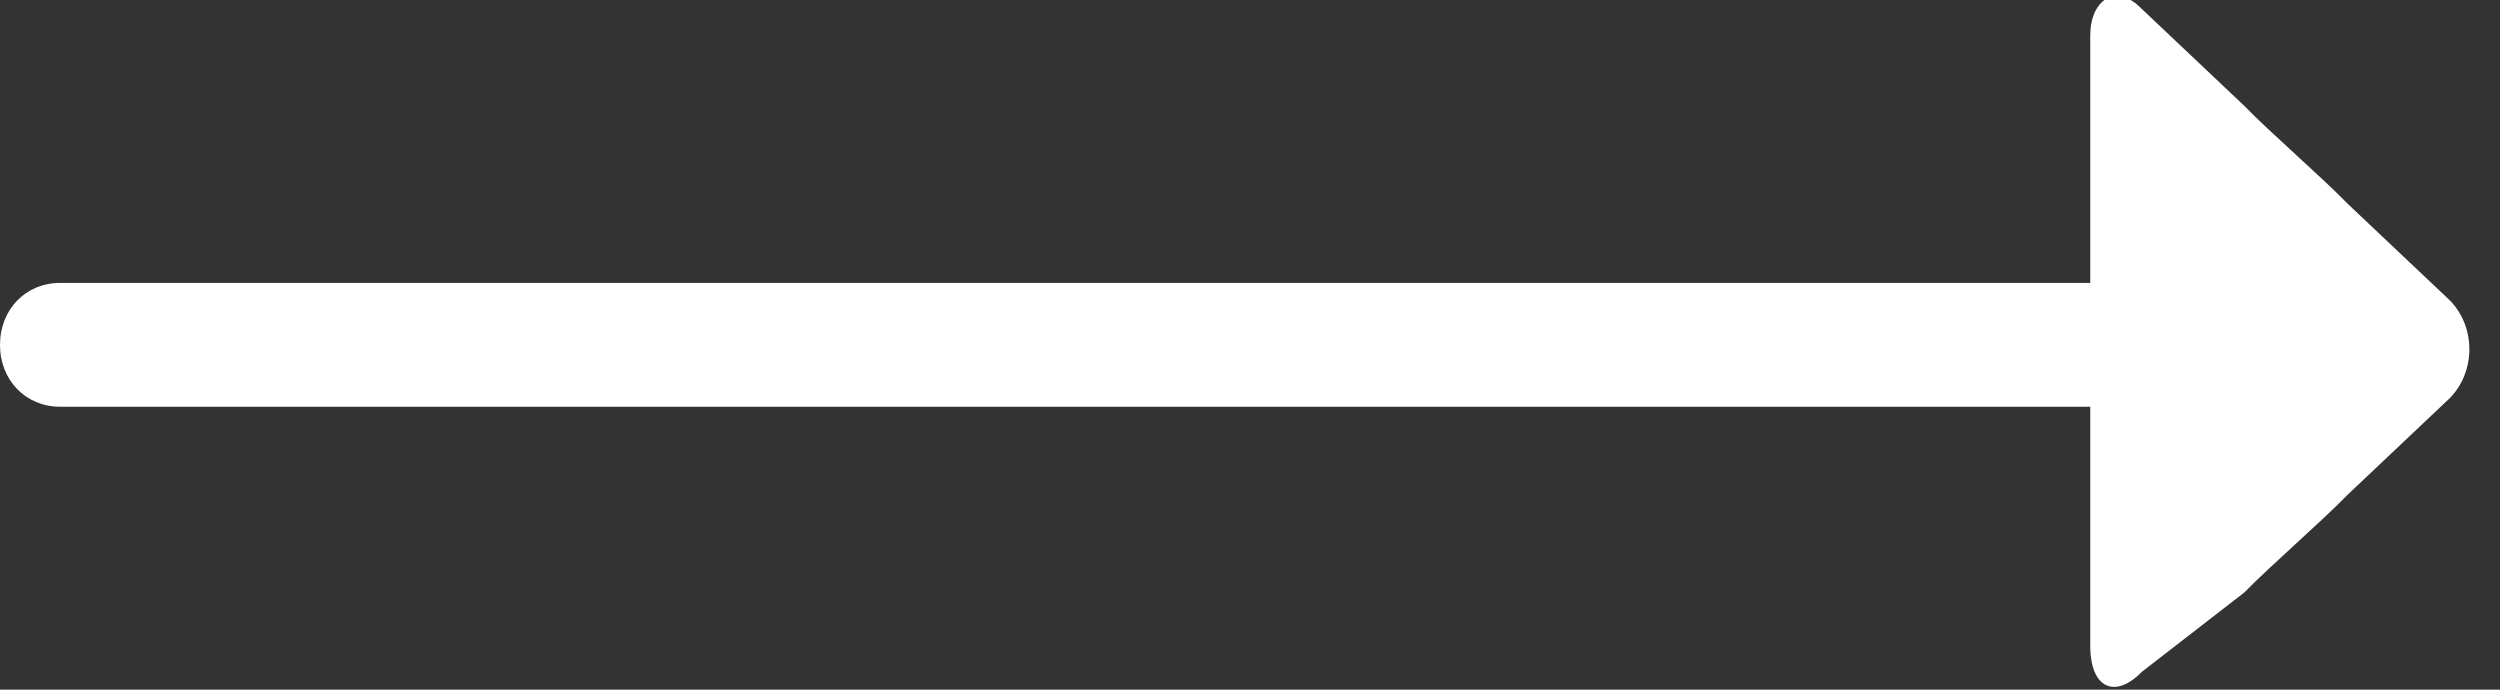 <?xml version="1.0" encoding="UTF-8"?> <svg xmlns="http://www.w3.org/2000/svg" width="29" height="8" viewBox="0 0 29 8" fill="none"><rect x="0" y="0" width="29" height="8" fill="#333333" stroke="none"/> <g clip-path="url(#clip0_85_79)"> <path d="M24.843 3.282H0.696C0.298 3.282 0 3.59 0 4C0 4.41 0.298 4.718 0.696 4.718H24.843C25.24 4.718 25.538 4.41 25.538 4C25.538 3.59 25.24 3.282 24.843 3.282Z" fill="white"></path> <path d="M24.247 4.82V0.41C24.247 -0 24.545 -0.205 24.843 0.102L26.036 1.23C26.334 1.538 26.93 2.051 27.228 2.359L28.421 3.487C28.719 3.795 28.719 4.307 28.421 4.615L27.228 5.743C26.93 6.051 26.334 6.564 26.036 6.871L24.843 7.795C24.545 8.102 24.247 8 24.247 7.487V4.82Z" fill="white"></path> </g> <defs> <clipPath id="clip0_85_79"> <rect width="28.718" height="8" fill="white"></rect> </clipPath> </defs> </svg> 